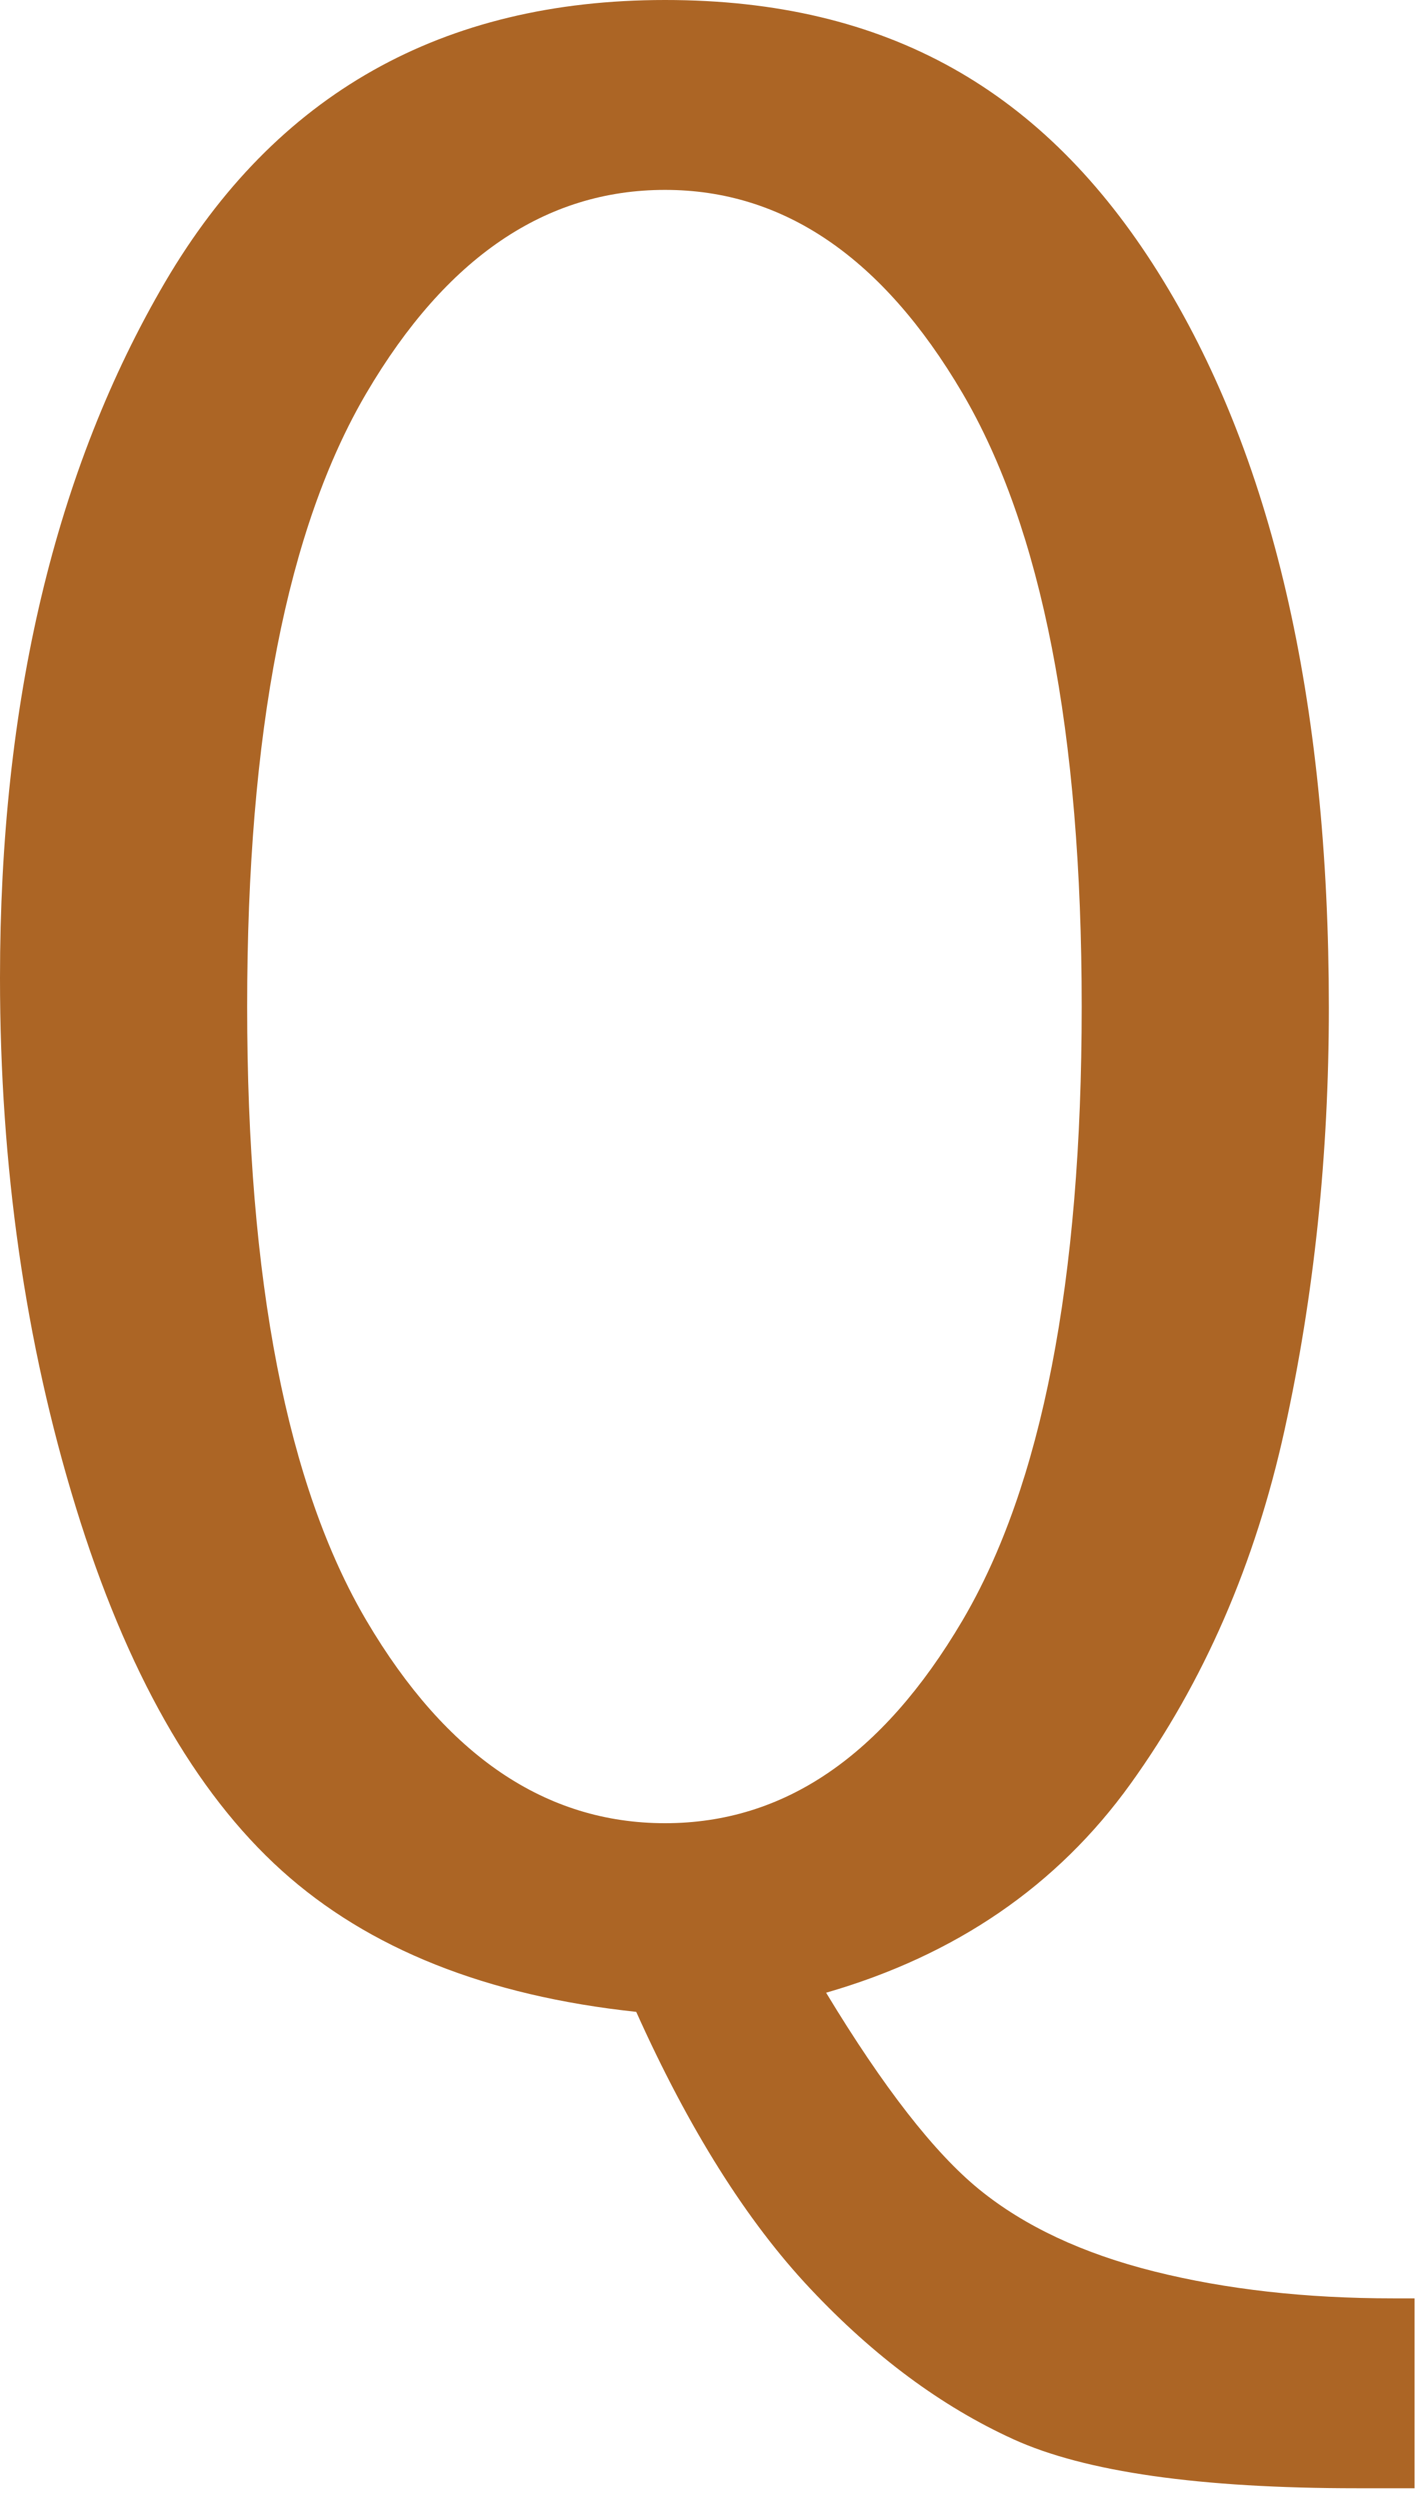 <?xml version="1.0" encoding="UTF-8"?>
<svg id="_レイヤー_1" data-name="レイヤー 1" xmlns="http://www.w3.org/2000/svg" viewBox="0 0 81.01 142.31">
  <defs>
    <style>
      .cls-1 {
        fill: #ac6525;
        stroke-width: 0px;
      }
    </style>
  </defs>
  <path class="cls-1" d="M47.03,113.44c3.26,5.39,6.17,9.13,8.73,11.21,2.56,2.08,5.88,3.64,9.96,4.66s8.61,1.53,13.59,1.53h1.22v10.81h-3.26c-8.97,0-15.5-.93-19.58-2.79-4.08-1.86-7.93-4.71-11.55-8.56-3.63-3.85-6.93-9.11-9.92-15.77-8.52-.91-15.25-3.59-20.19-8.05-4.94-4.46-8.85-11.36-11.72-20.7C1.44,76.44,0,66.41,0,55.67c0-15.72,3.14-28.93,9.41-39.63C15.69,5.35,25.17,0,37.86,0s21.59,5.17,28.07,15.5c6.48,10.33,9.72,24.29,9.72,41.87,0,8.38-.84,16.39-2.52,24.03-1.68,7.64-4.6,14.35-8.77,20.15-4.17,5.8-9.95,9.76-17.33,11.89ZM37.86,10.81c-6.8,0-12.46,3.85-16.99,11.55-4.53,7.7-6.8,19.35-6.8,34.94s2.27,27.29,6.8,34.97c4.53,7.68,10.2,11.52,16.99,11.52s12.39-3.84,16.92-11.52c4.53-7.68,6.8-19.34,6.8-34.97s-2.27-27.23-6.8-34.94c-4.53-7.7-10.17-11.55-16.92-11.55Z"/>
</svg>
